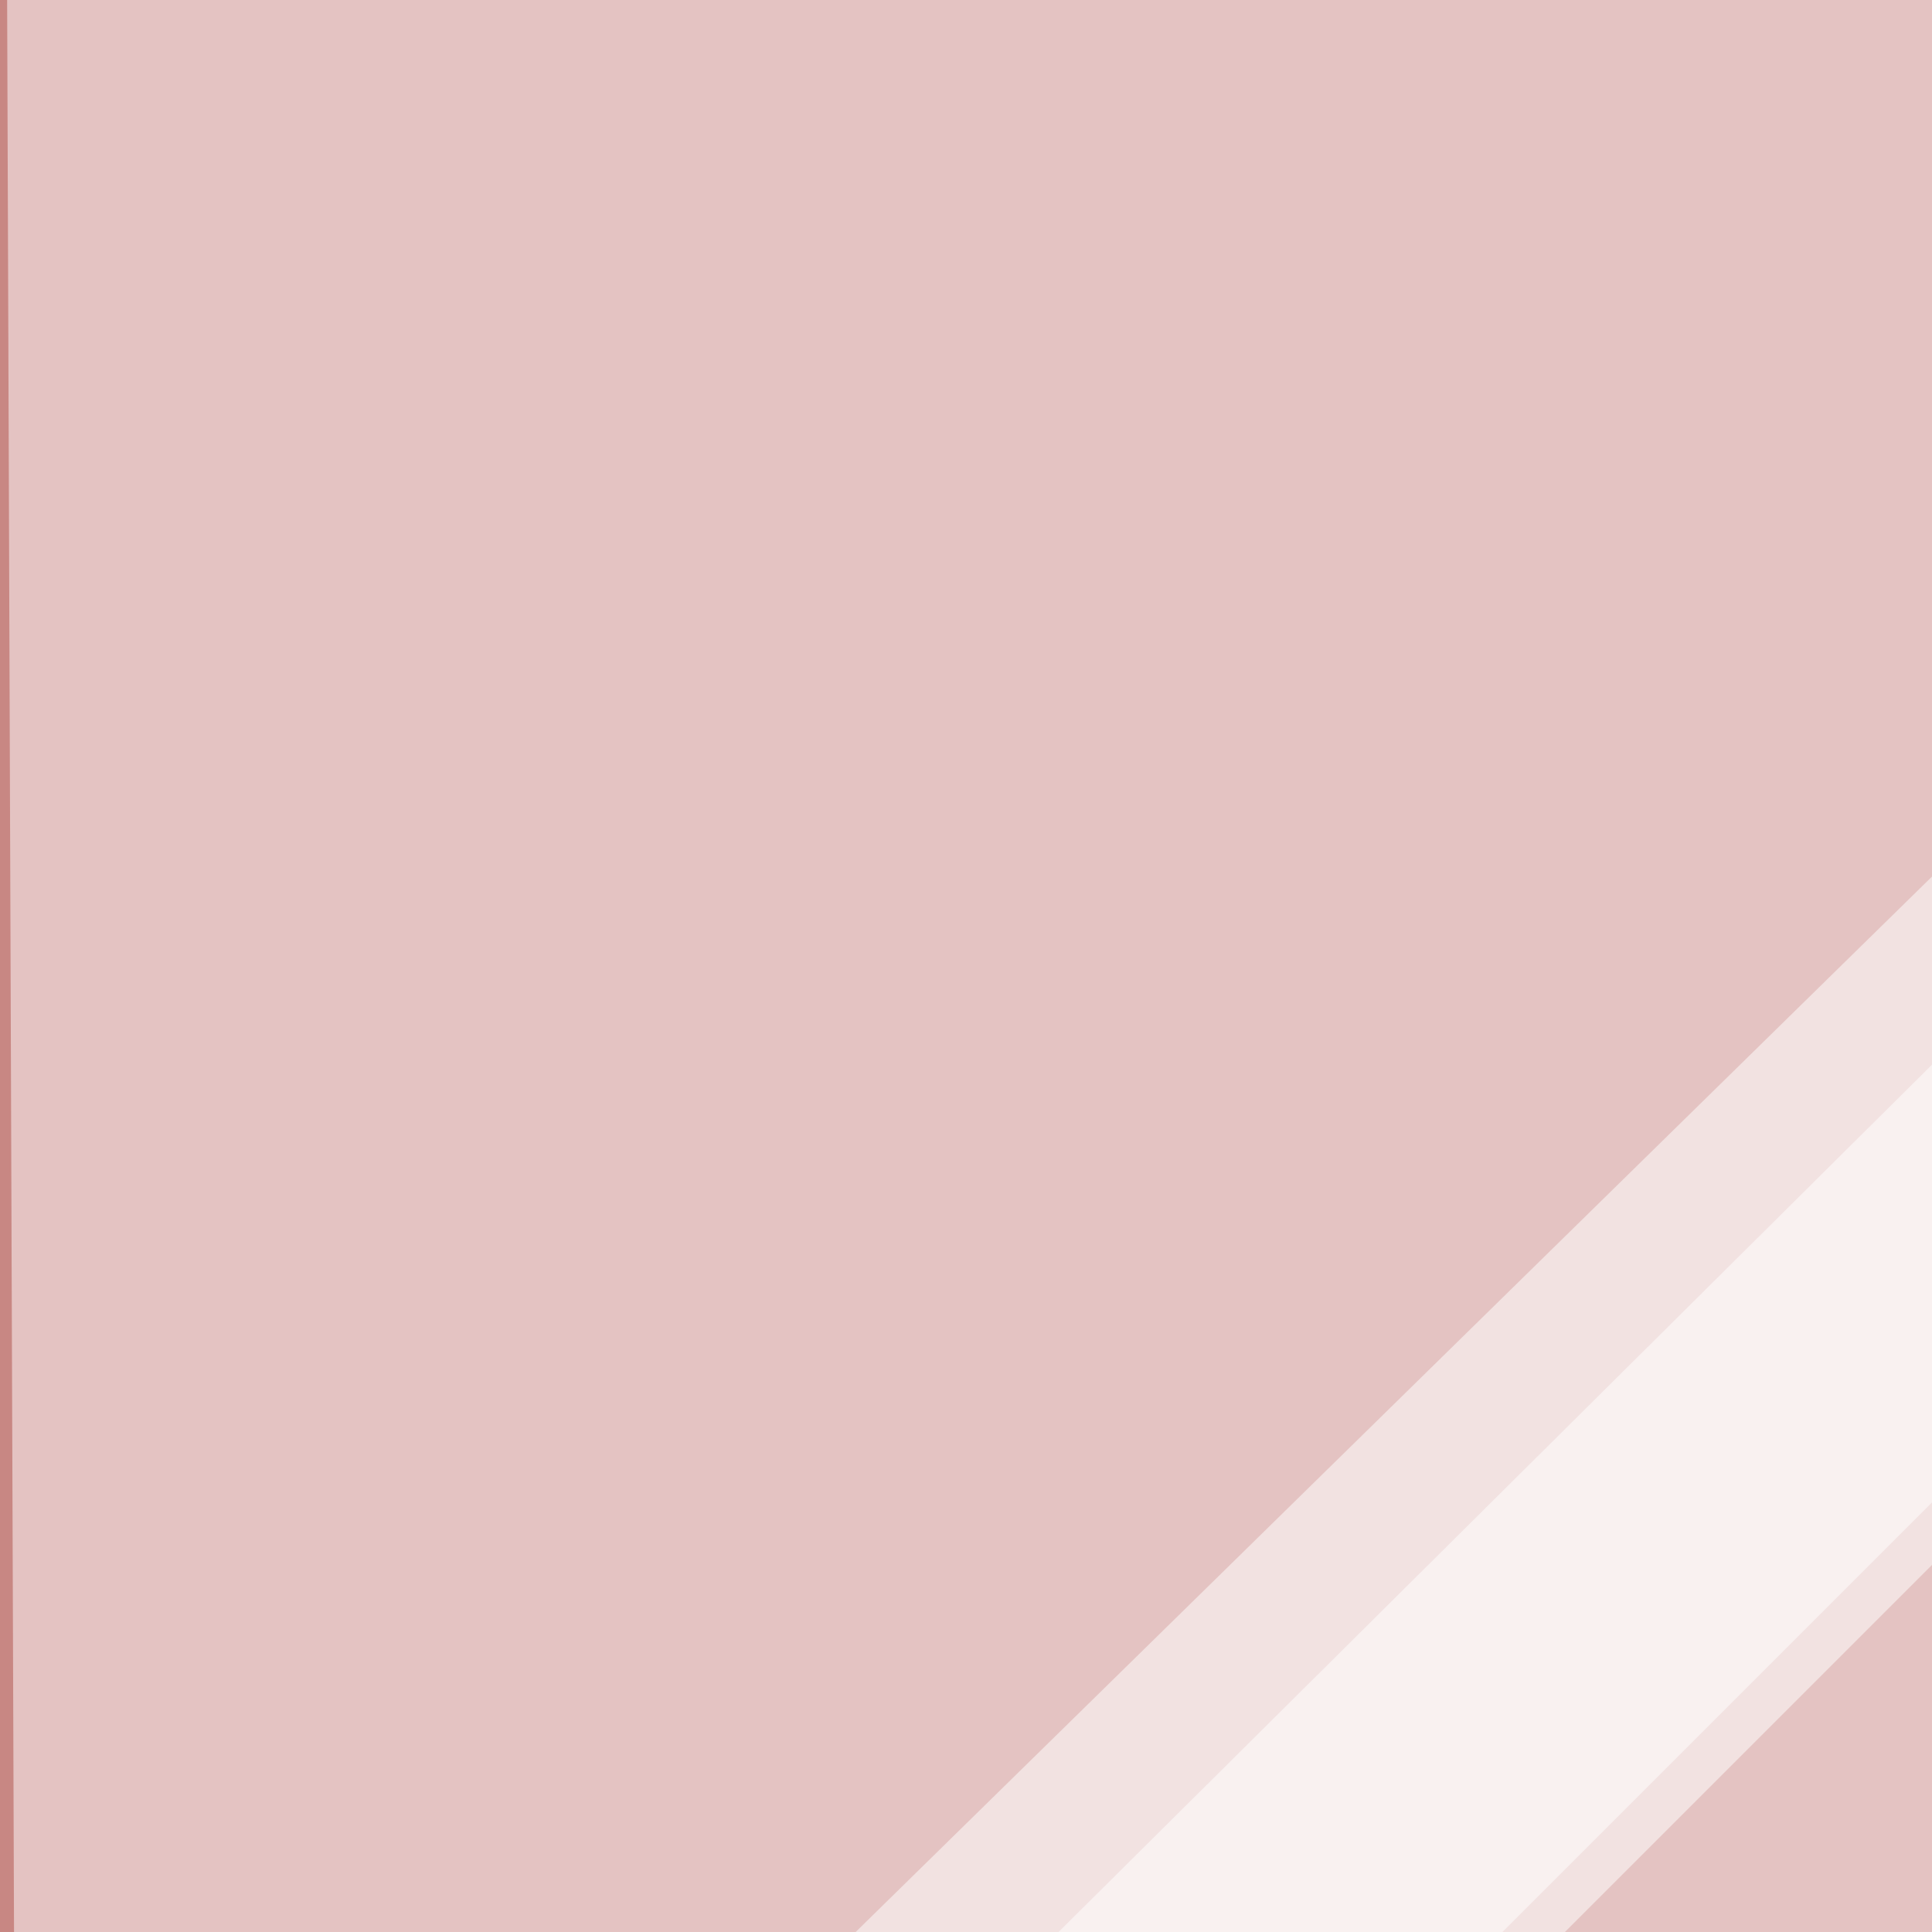 <svg xmlns="http://www.w3.org/2000/svg" width="300" height="300"><filter id="a"><feGaussianBlur stdDeviation="12"/></filter><rect width="100%" height="100%" fill="#910e07"/><g filter="url(#a)"><g fill="#fff" fill-opacity=".5"><path d="M469.7-30.3L-30.3 460l560.6 70.3z"/><path d="M530.3 12.7l-560.6-43 43 560.6z"/><path d="M497-30.3L-30.2 493.2l560.6 37z"/><path d="M3 530.3L1-30.3 530.3 3z"/></g></g></svg>